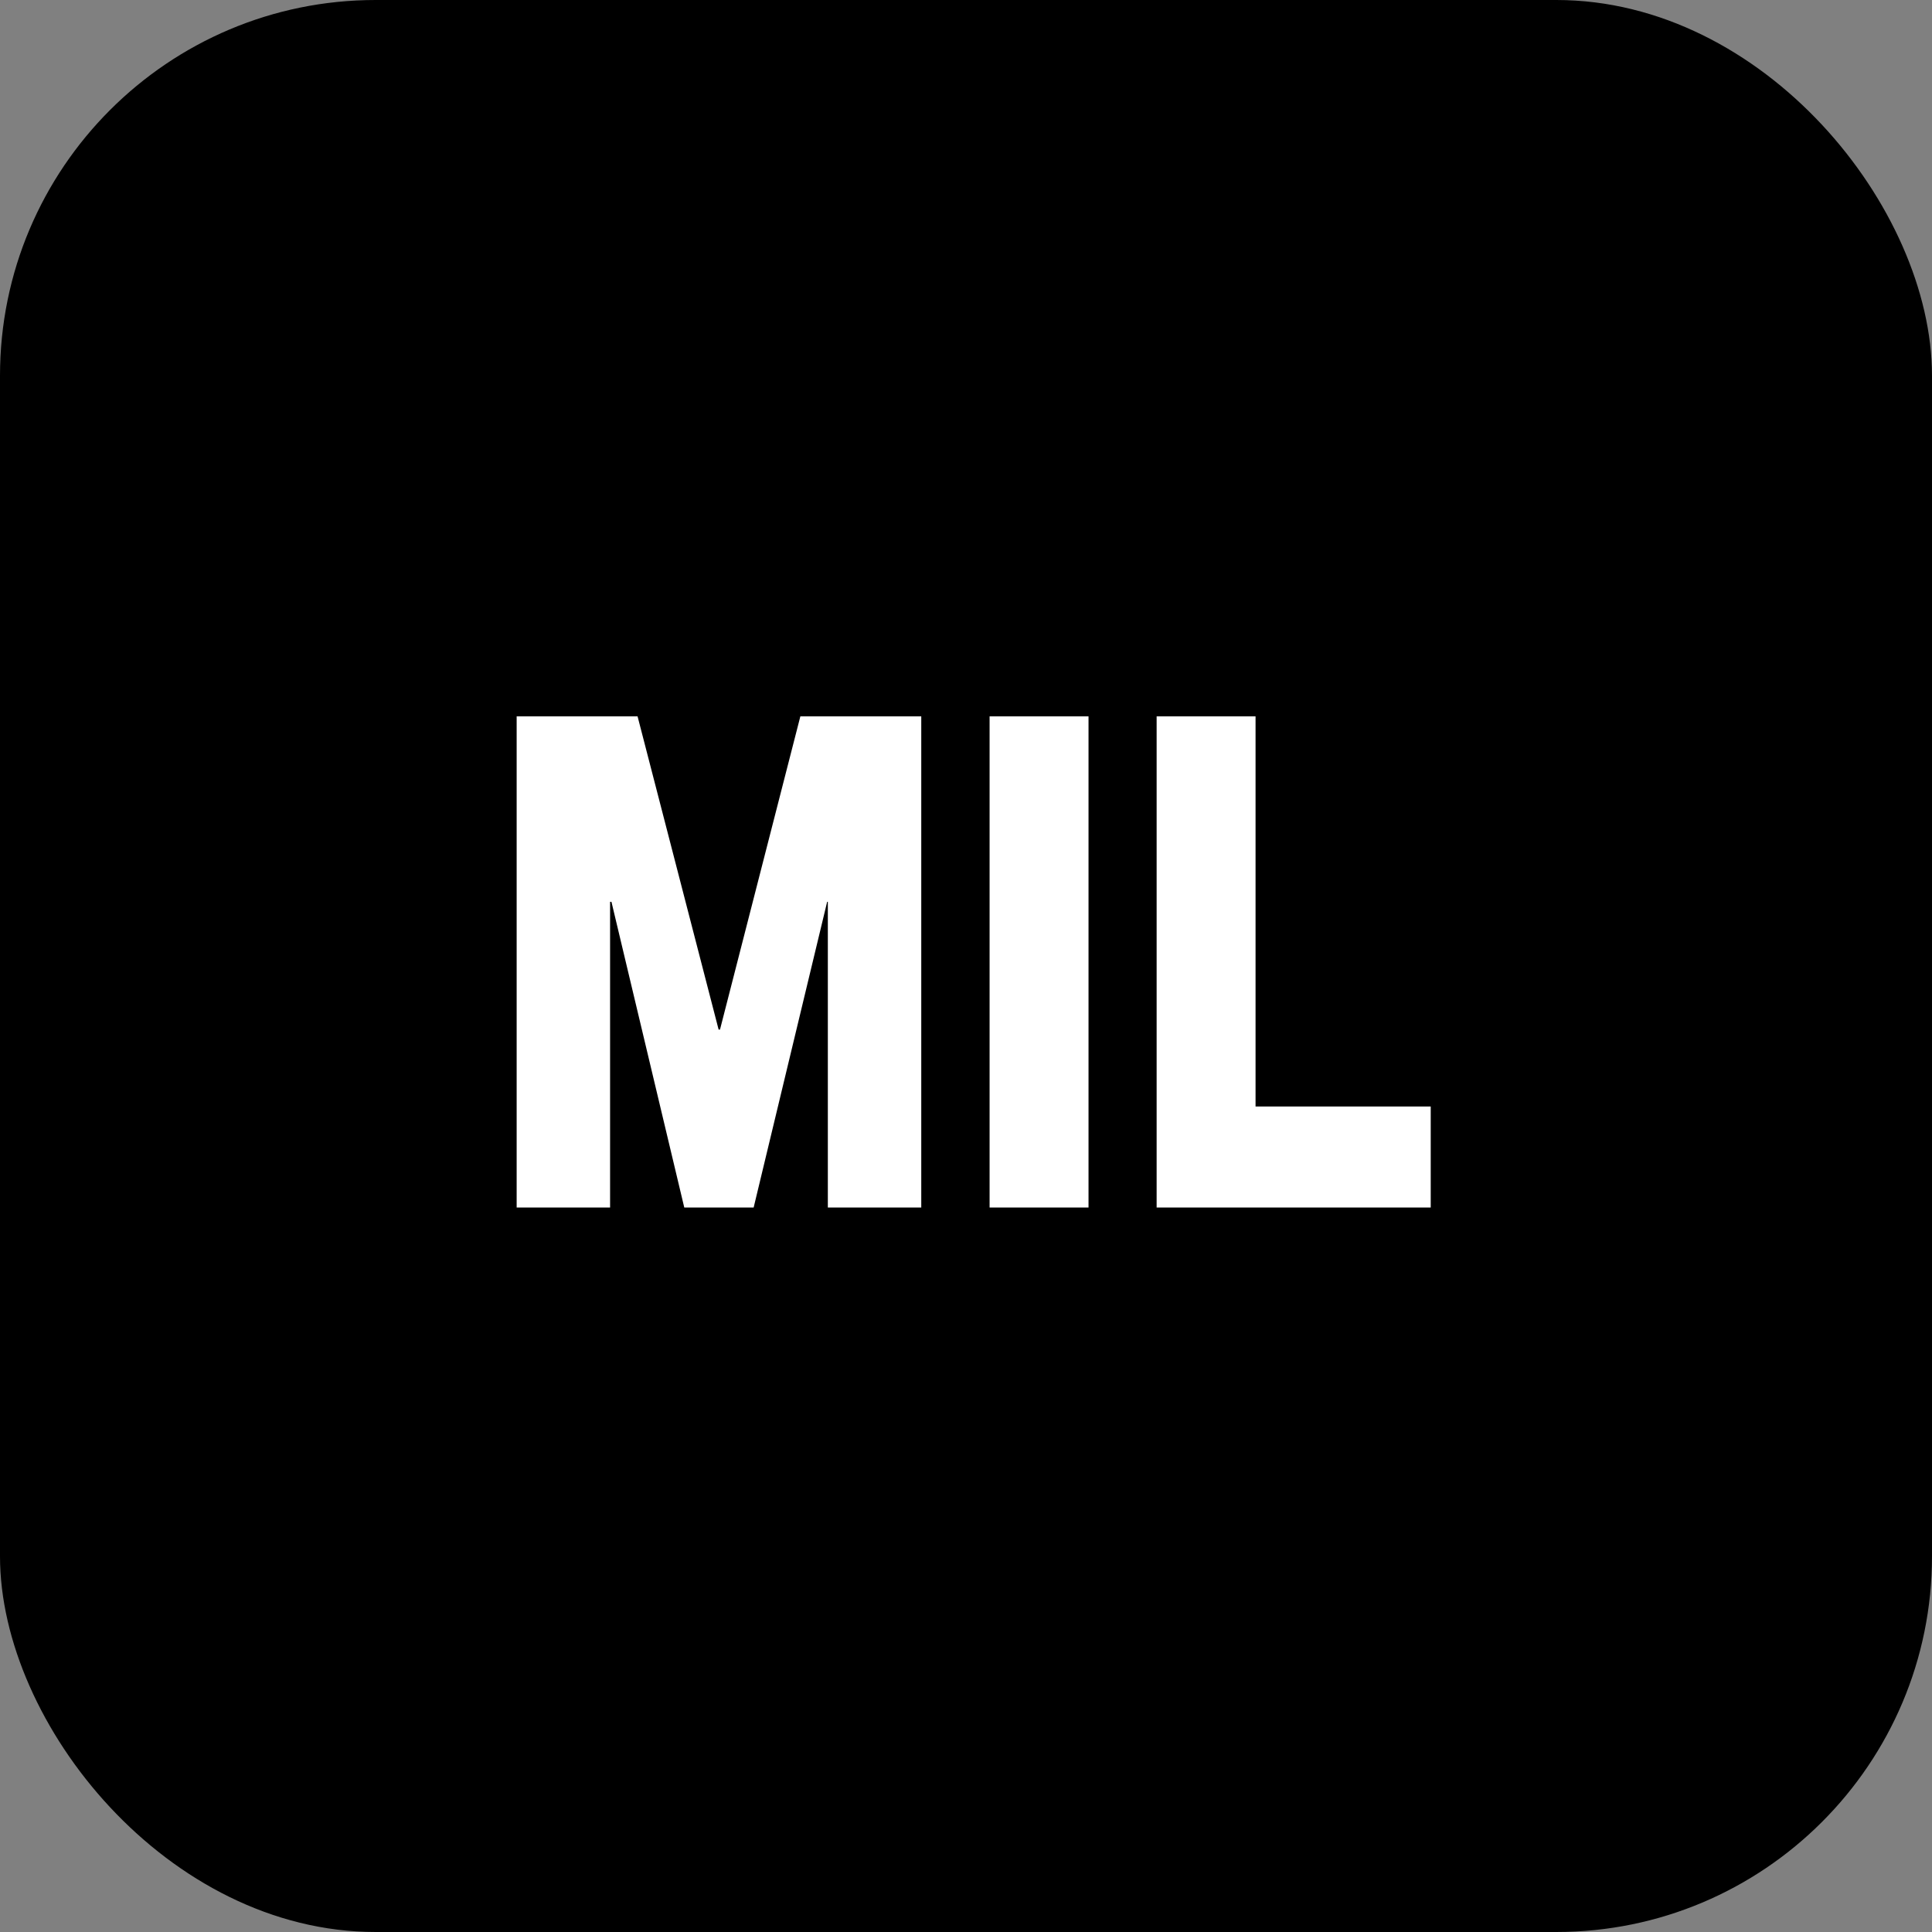 <svg width="180" height="180" viewBox="0 0 180 180" fill="none" xmlns="http://www.w3.org/2000/svg">
<rect x="0" y="0" width="180" height="180" fill="#808080" stroke="none"/>
<rect width="180" height="180" rx="35" fill="black"/>
<path d="M48.136 112.5V66.74H59.4L66.952 95.924H67.08L74.568 66.74H85.832V112.5H77.128V84.02H77.064L70.216 112.5H63.752L56.968 84.02H56.84V112.5H48.136ZM92.198 112.5V66.74H101.415V112.5H92.198ZM107.761 112.5V66.74H116.977V103.092H133.297V112.5H107.761Z" fill="white"/>
</svg>
